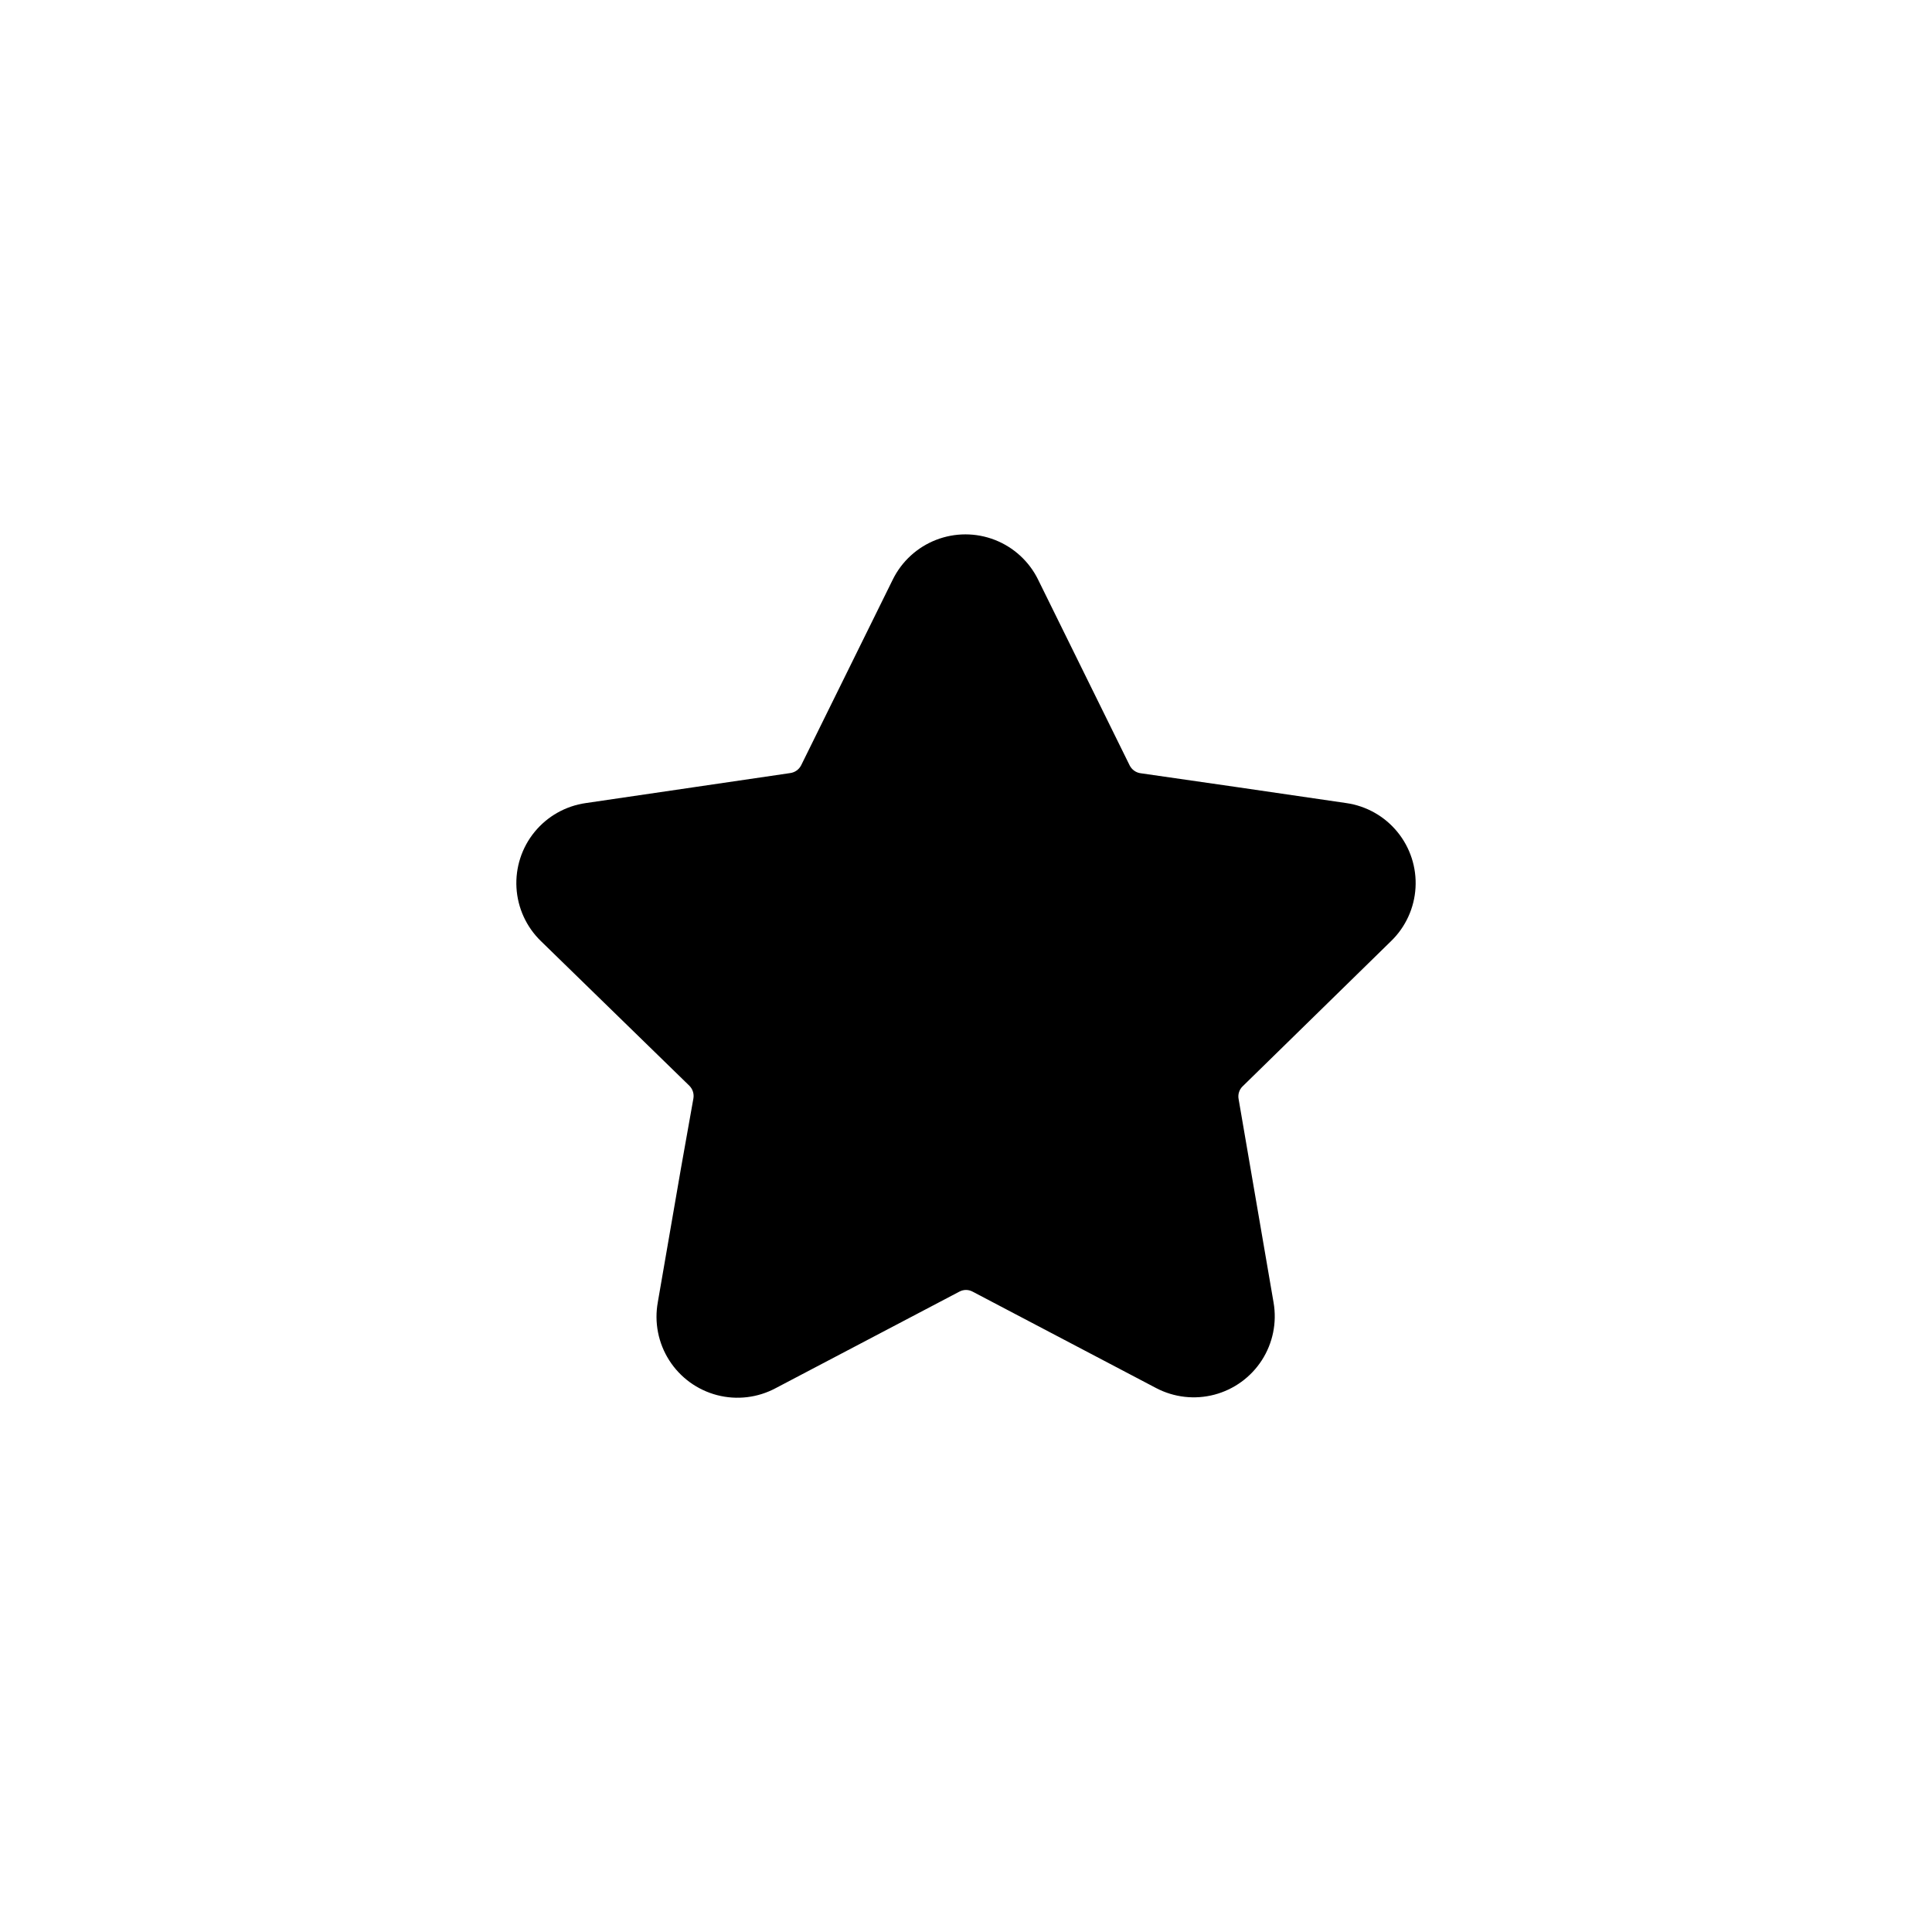 <?xml version="1.0" encoding="UTF-8"?>
<!-- Uploaded to: ICON Repo, www.iconrepo.com, Generator: ICON Repo Mixer Tools -->
<svg fill="#000000" width="800px" height="800px" version="1.1" viewBox="144 144 512 512" xmlns="http://www.w3.org/2000/svg">
 <path d="m512.65 393.4c3.859-3.738 6.168-8.785 6.477-14.145 0.312-5.363-1.406-10.645-4.809-14.797-3.402-4.156-8.238-6.879-13.555-7.637l-29.32-4.281-25.191-3.629v0.004c-1.238-0.18-2.312-0.953-2.875-2.066l-24.285-49.273h0.004c-2.375-4.812-6.469-8.559-11.469-10.504-5.004-1.945-10.551-1.945-15.555 0-5 1.945-9.094 5.691-11.469 10.504l-24.285 49.223c-0.562 1.117-1.633 1.887-2.871 2.066l-54.207 7.957c-5.316 0.758-10.156 3.481-13.559 7.637-3.402 4.152-5.117 9.434-4.809 14.797 0.309 5.359 2.621 10.406 6.477 14.145l39.348 38.34c0.883 0.887 1.277 2.144 1.059 3.375l-3.328 18.691-6.098 35.266h0.004c-0.98 5.332 0.094 10.836 3.008 15.41 2.91 4.57 7.445 7.871 12.691 9.238s10.812 0.695 15.586-1.875l48.617-25.543c1.102-0.602 2.43-0.602 3.527 0l48.617 25.543c4.75 2.496 10.262 3.121 15.449 1.754 5.188-1.367 9.676-4.629 12.582-9.141 2.902-4.512 4.012-9.945 3.106-15.234l-9.27-53.957c-0.238-1.23 0.16-2.5 1.059-3.375z"/>
</svg>